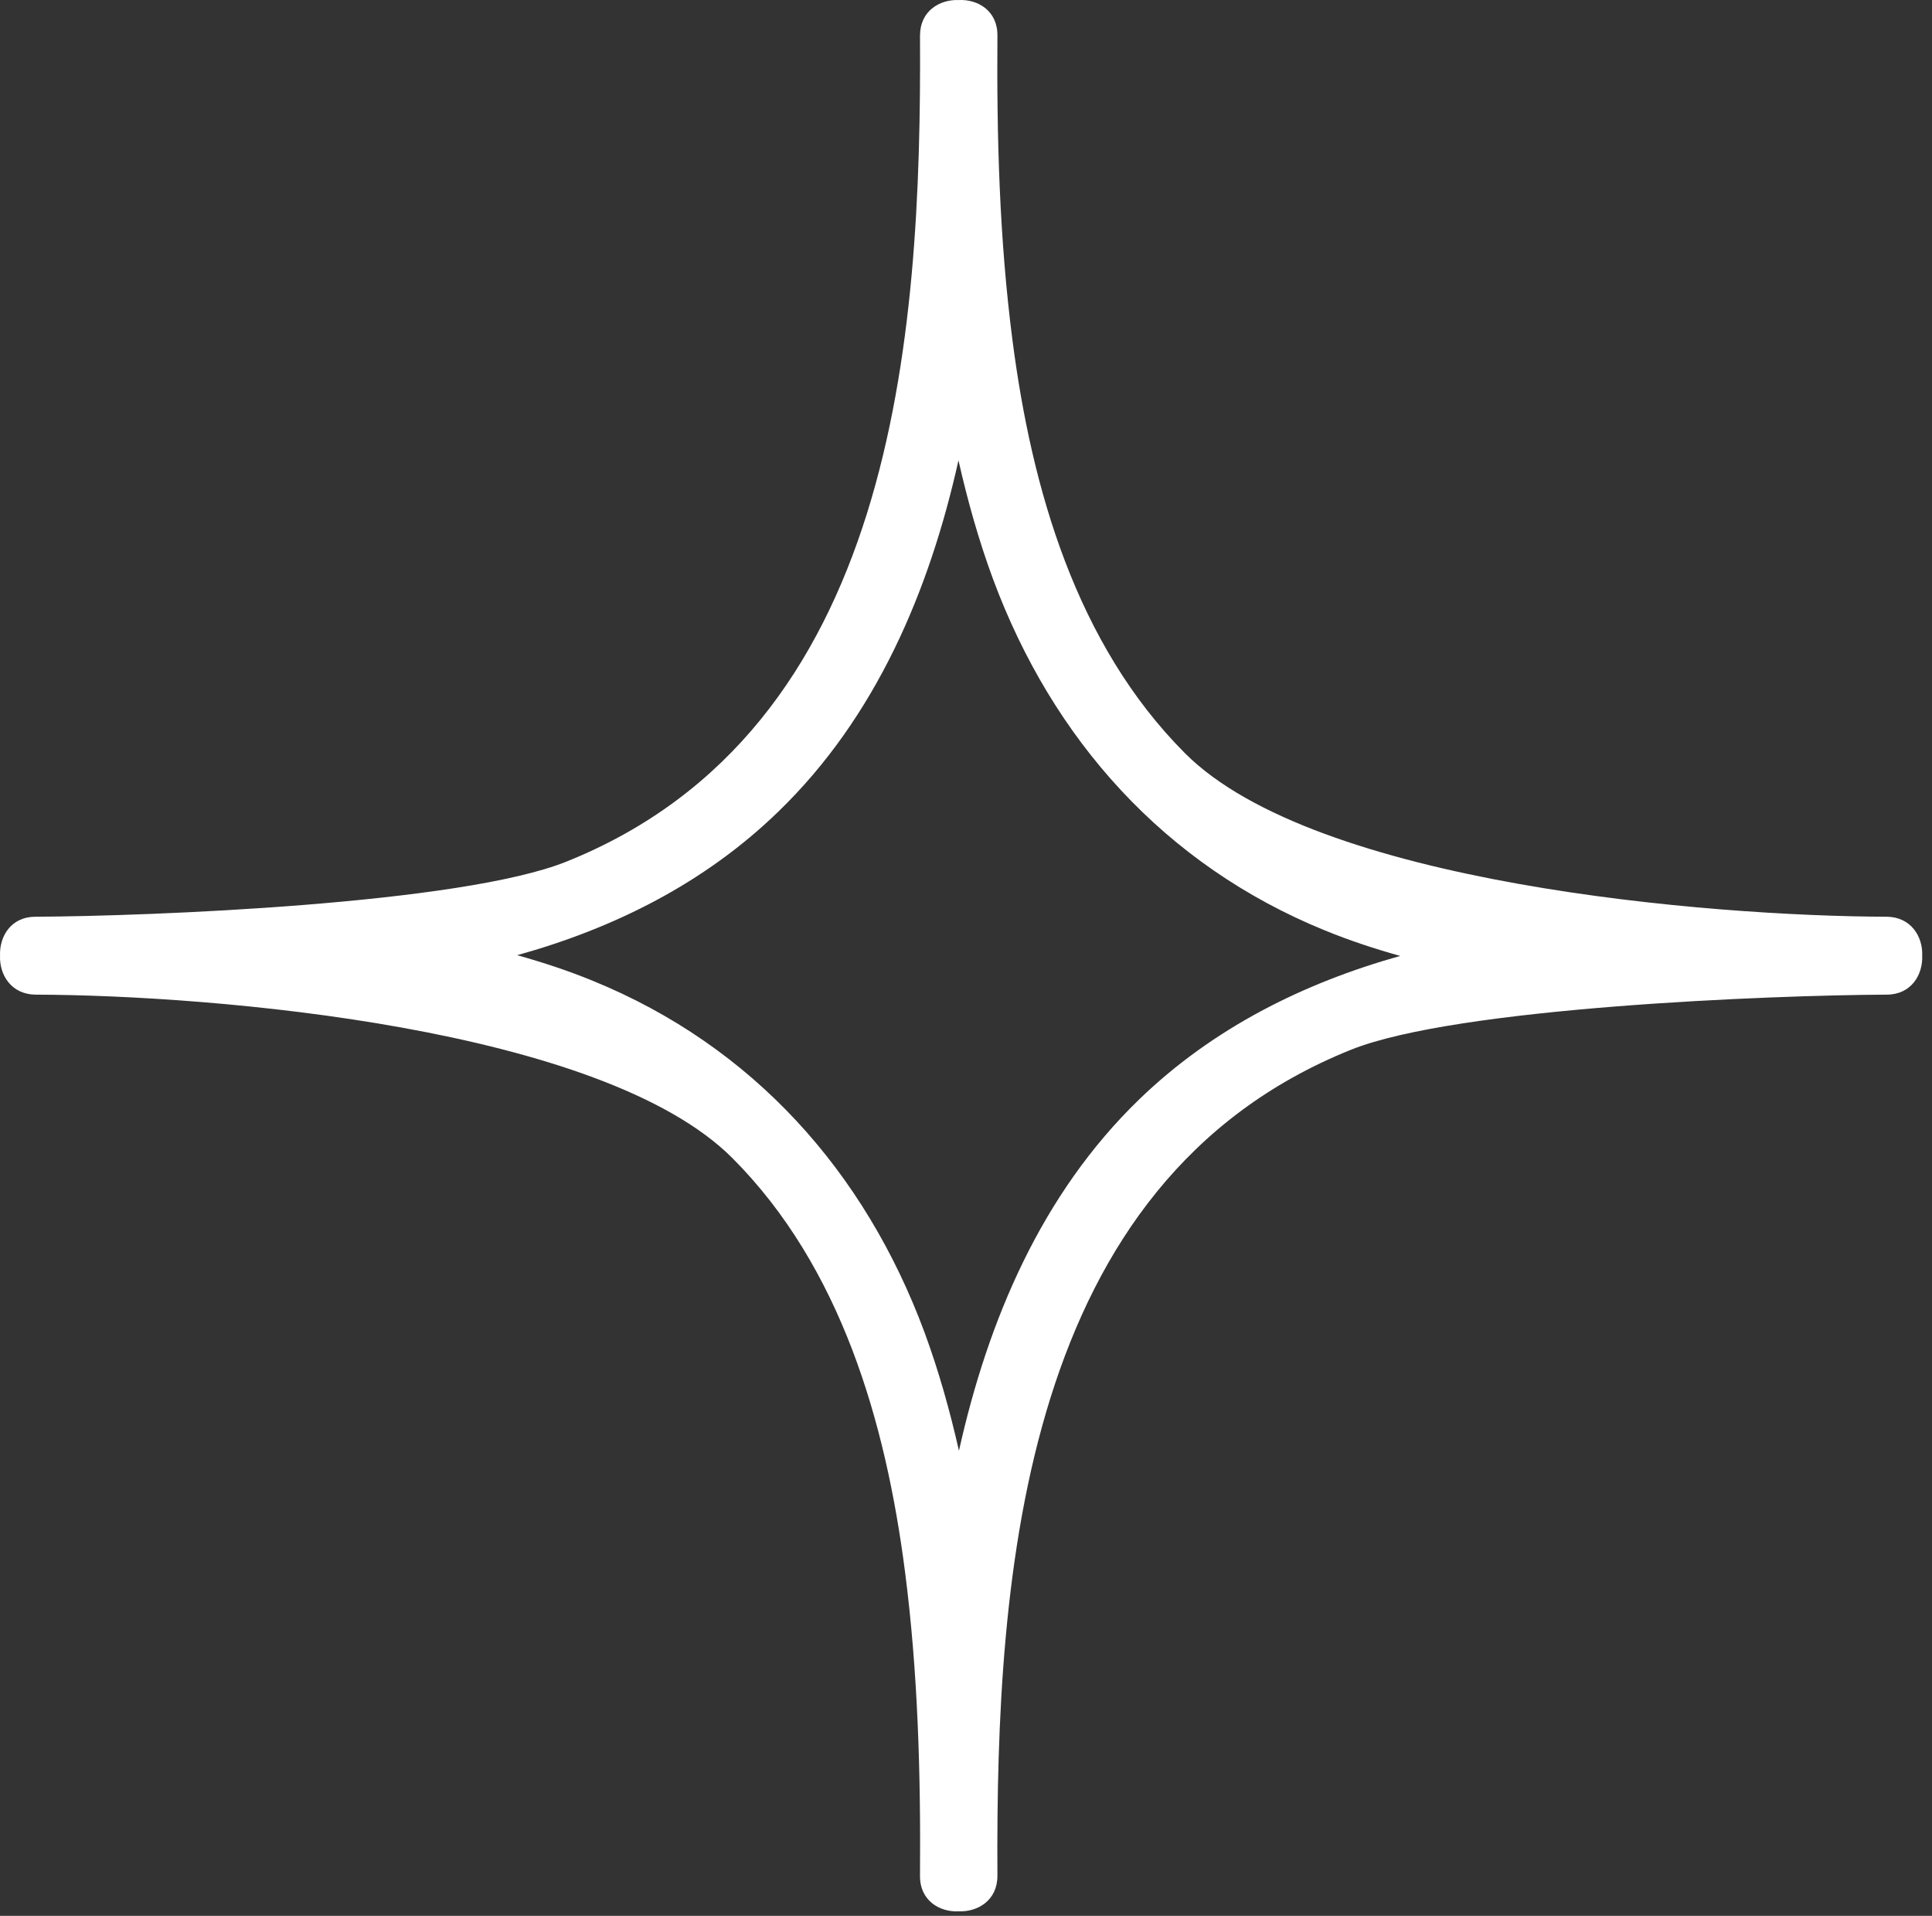 <svg width="118" height="117" viewBox="0 0 118 117" fill="none" xmlns="http://www.w3.org/2000/svg">
<rect x="0" y="0" width="118" height="117" fill="#333333" stroke="none"/>
<path d="M117.402 58.363C117.447 57.204 116.724 55.999 115.233 55.984C104.393 55.954 80.342 53.981 72.377 46.002C65.737 39.346 63.011 29.861 61.837 20.767C61.039 14.608 60.873 8.375 60.919 2.172C60.934 0.666 59.729 -0.057 58.555 0.003C57.395 -0.042 56.191 0.666 56.191 2.172C56.296 20.797 54.64 44.556 34.615 52.611C28.155 55.216 9.081 55.954 2.17 55.984C0.665 55.984 -0.043 57.189 0.002 58.363C-0.043 59.522 0.68 60.727 2.17 60.742C13.011 60.772 36.768 62.745 44.733 70.725C51.373 77.38 54.098 86.865 55.272 95.96C56.07 102.118 56.236 108.351 56.191 114.554C56.176 116.06 57.38 116.783 58.555 116.723C59.714 116.768 60.919 116.06 60.919 114.554C60.813 95.929 62.469 72.17 82.495 64.115C88.954 61.51 108.322 60.772 115.233 60.742C116.724 60.742 117.447 59.538 117.402 58.363ZM69.576 67.141C63.614 72.908 60.346 80.617 58.57 88.597C58.013 86.143 57.335 83.718 56.462 81.355C52.818 71.538 45.983 63.889 36.211 59.899C34.705 59.282 33.154 58.77 31.588 58.333C37.49 56.692 43.016 53.951 47.533 49.57C53.496 43.803 56.763 36.094 58.54 28.114C59.097 30.569 59.774 32.993 60.648 35.356C64.291 45.173 71.127 52.822 80.899 56.812C82.404 57.429 83.955 57.941 85.521 58.378C79.619 60.034 74.093 62.775 69.576 67.141Z" fill="white"/>
</svg>
